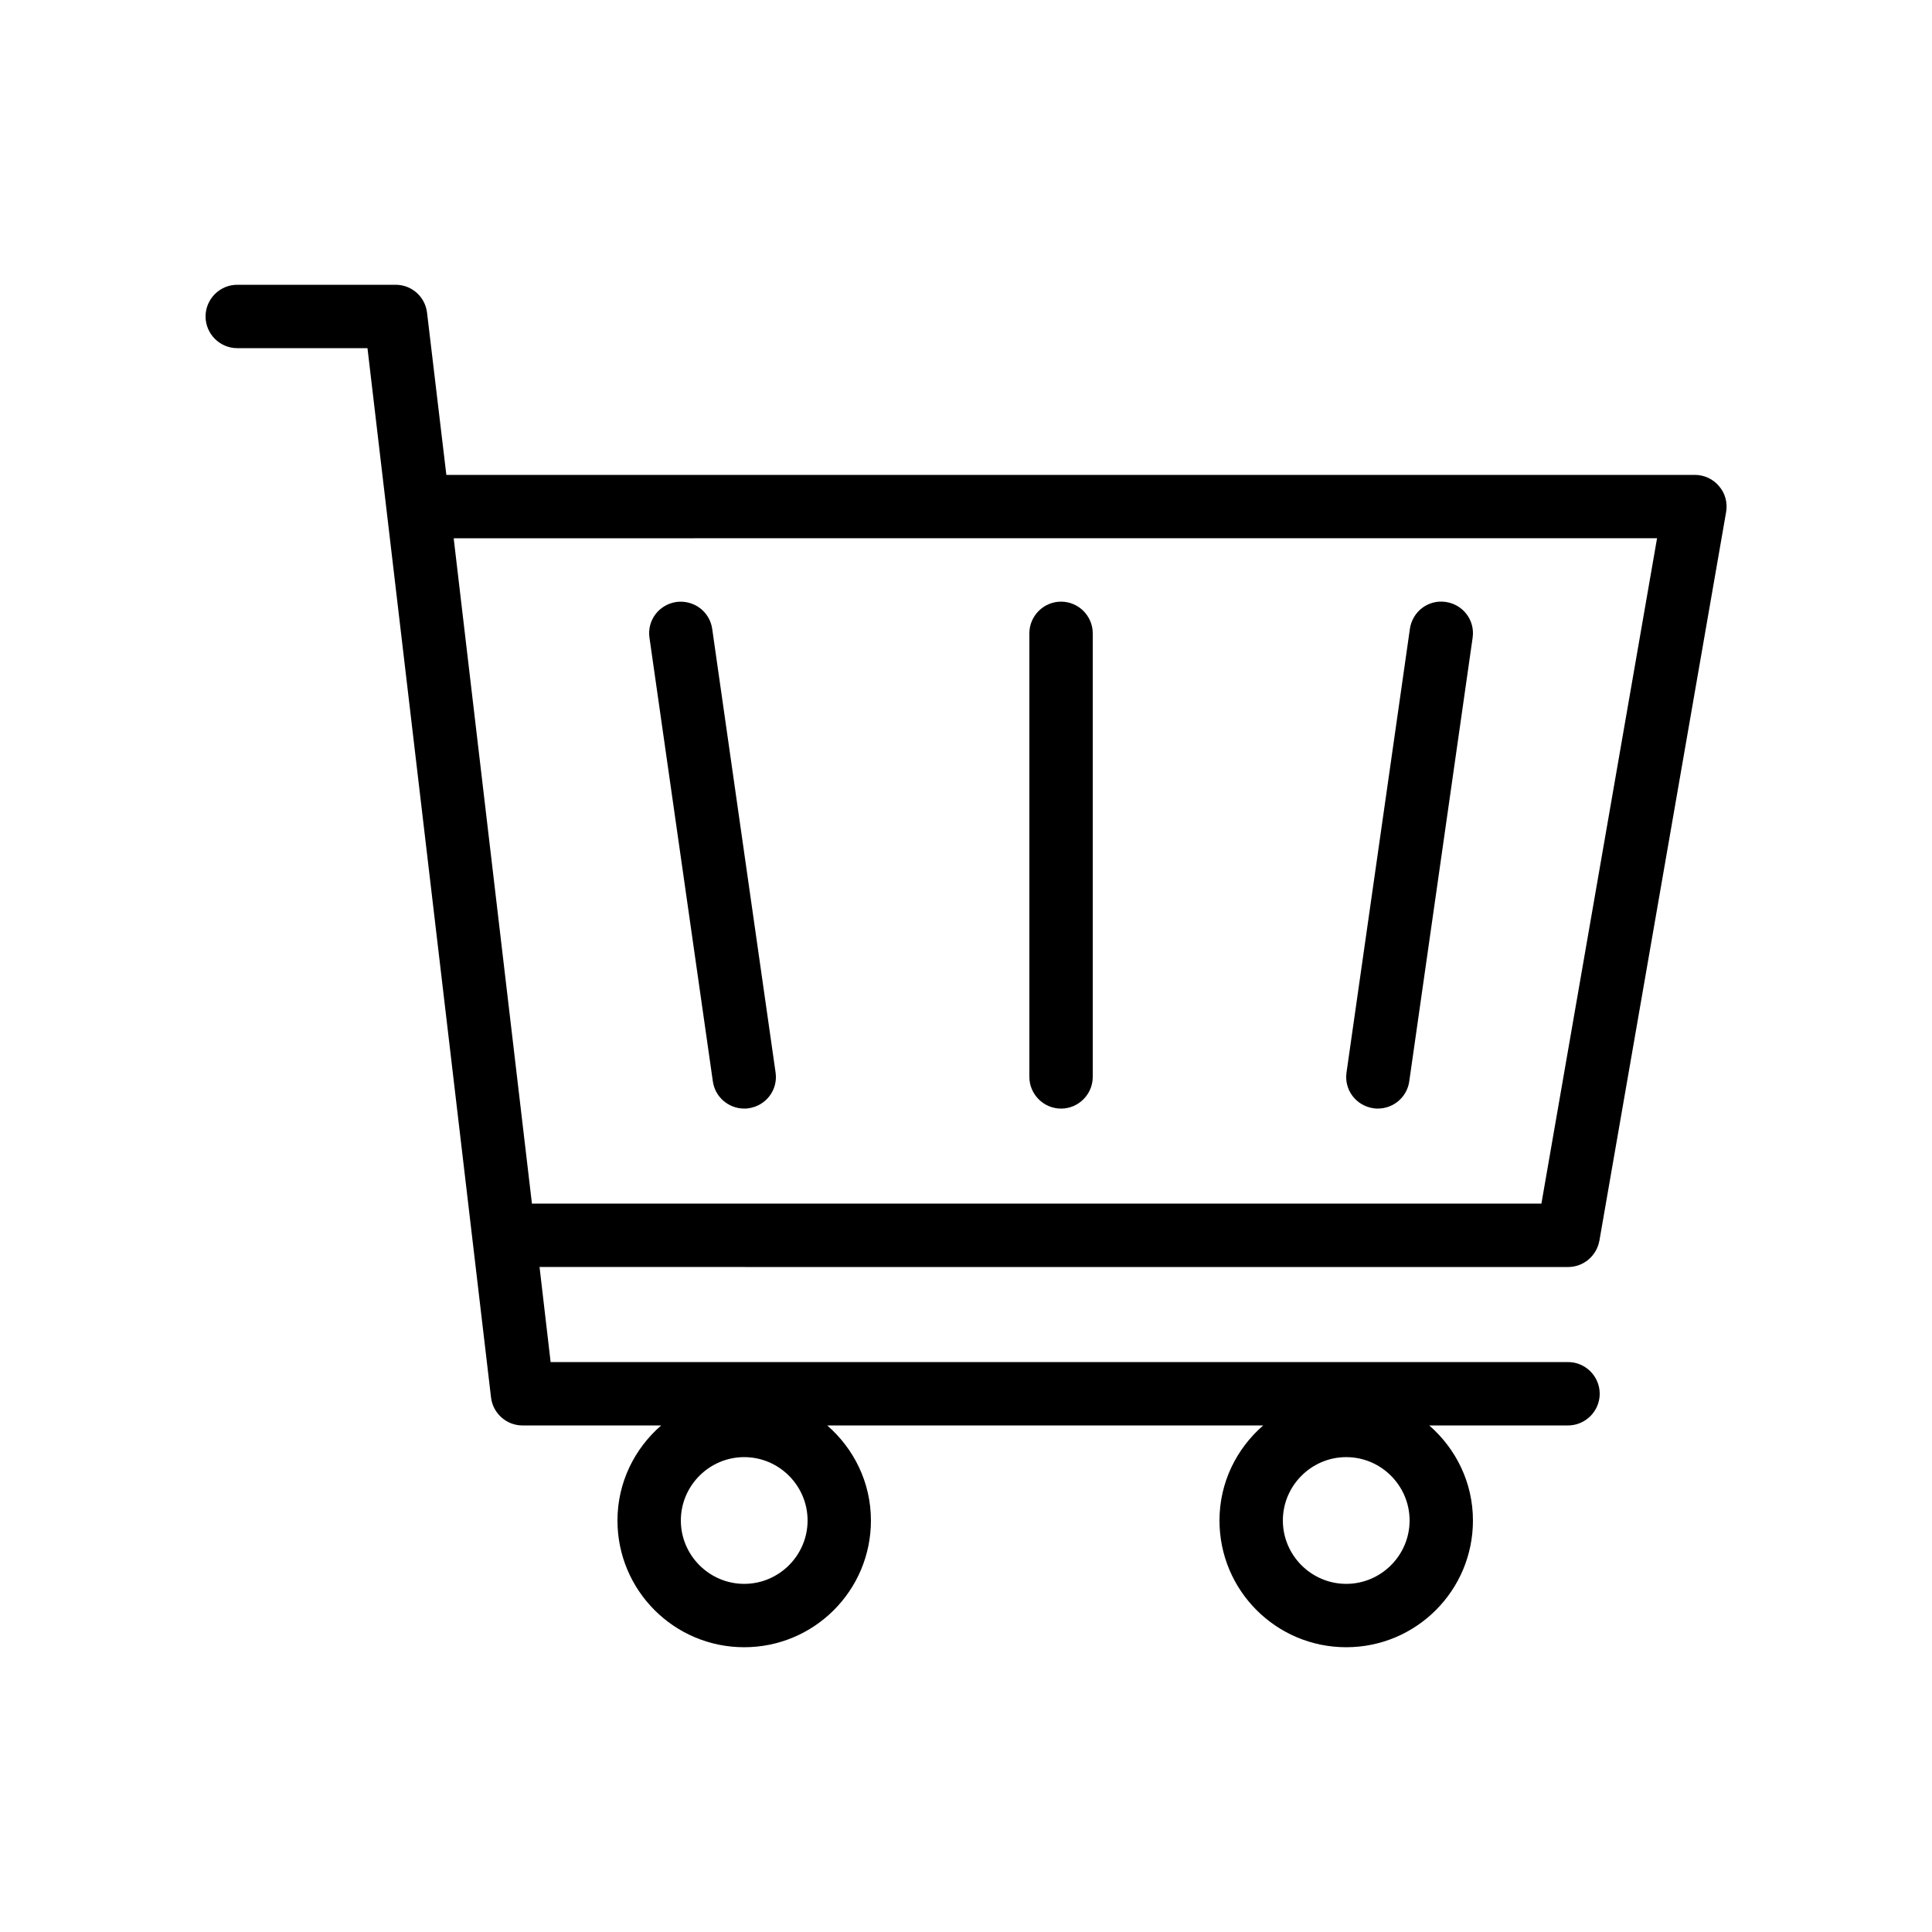 <?xml version="1.0" encoding="UTF-8"?>
<!-- Uploaded to: SVG Repo, www.svgrepo.com, Generator: SVG Repo Mixer Tools -->
<svg fill="#000000" width="800px" height="800px" version="1.1" viewBox="144 144 512 512" xmlns="http://www.w3.org/2000/svg">
 <g>
  <path d="m257.17 226.86c-0.504-4.199-4.031-7.391-8.312-7.391h-41.984c-4.617 0-8.398 3.777-8.398 8.398 0 4.617 3.777 8.398 8.398 8.398h34.512l32.746 278.1c0.504 4.199 4.113 7.391 8.312 7.391h36.777c-7.055 6.129-11.586 15.113-11.586 25.191 0 18.559 15.031 33.586 33.586 33.586 18.559 0 33.586-15.031 33.586-33.586 0-10.078-4.535-19.062-11.586-25.191h115.54c-7.055 6.129-11.586 15.113-11.586 25.191 0 18.559 15.031 33.586 33.586 33.586 18.559 0 33.586-15.031 33.586-33.586 0-10.078-4.535-19.062-11.586-25.191h36.781c4.617 0 8.398-3.777 8.398-8.398 0-4.617-3.777-8.398-8.398-8.398h-269.62l-2.938-25.191 272.56 0.004c4.113 0 7.559-2.938 8.312-6.969l33.586-193.13c0.418-2.434-0.25-4.953-1.848-6.801-1.594-1.934-3.945-3.023-6.465-3.023h-330.84zm84.055 336.88c-9.238 0-16.793-7.559-16.793-16.793 0-9.238 7.559-16.793 16.793-16.793 9.238 0 16.793 7.559 16.793 16.793 0 9.234-7.559 16.793-16.793 16.793zm159.54 0c-9.238 0-16.793-7.559-16.793-16.793 0-9.238 7.559-16.793 16.793-16.793 9.238 0 16.793 7.559 16.793 16.793 0 9.234-7.559 16.793-16.793 16.793zm82.371-277.1-30.648 176.33-267.52 0.004-20.738-176.33z"/>
  <path d="m332.91 430.56c0.586 4.199 4.199 7.223 8.312 7.223 0.418 0 0.754 0 1.176-0.082 4.617-0.672 7.809-4.871 7.137-9.488l-16.793-117.55c-0.672-4.617-4.871-7.727-9.488-7.137-4.617 0.672-7.809 4.871-7.137 9.488z"/>
  <path d="m425.19 437.79c4.617 0 8.398-3.777 8.398-8.398v-117.55c0-4.617-3.777-8.398-8.398-8.398-4.617 0-8.398 3.777-8.398 8.398v117.55c0.004 4.617 3.781 8.398 8.398 8.398z"/>
  <path d="m507.98 437.7c0.418 0.082 0.84 0.082 1.176 0.082 4.113 0 7.727-3.023 8.312-7.223l16.793-117.55c0.672-4.617-2.519-8.816-7.137-9.488s-8.816 2.519-9.488 7.137l-16.793 117.55c-0.672 4.625 2.519 8.82 7.137 9.492z"/>
 </g>
</svg>